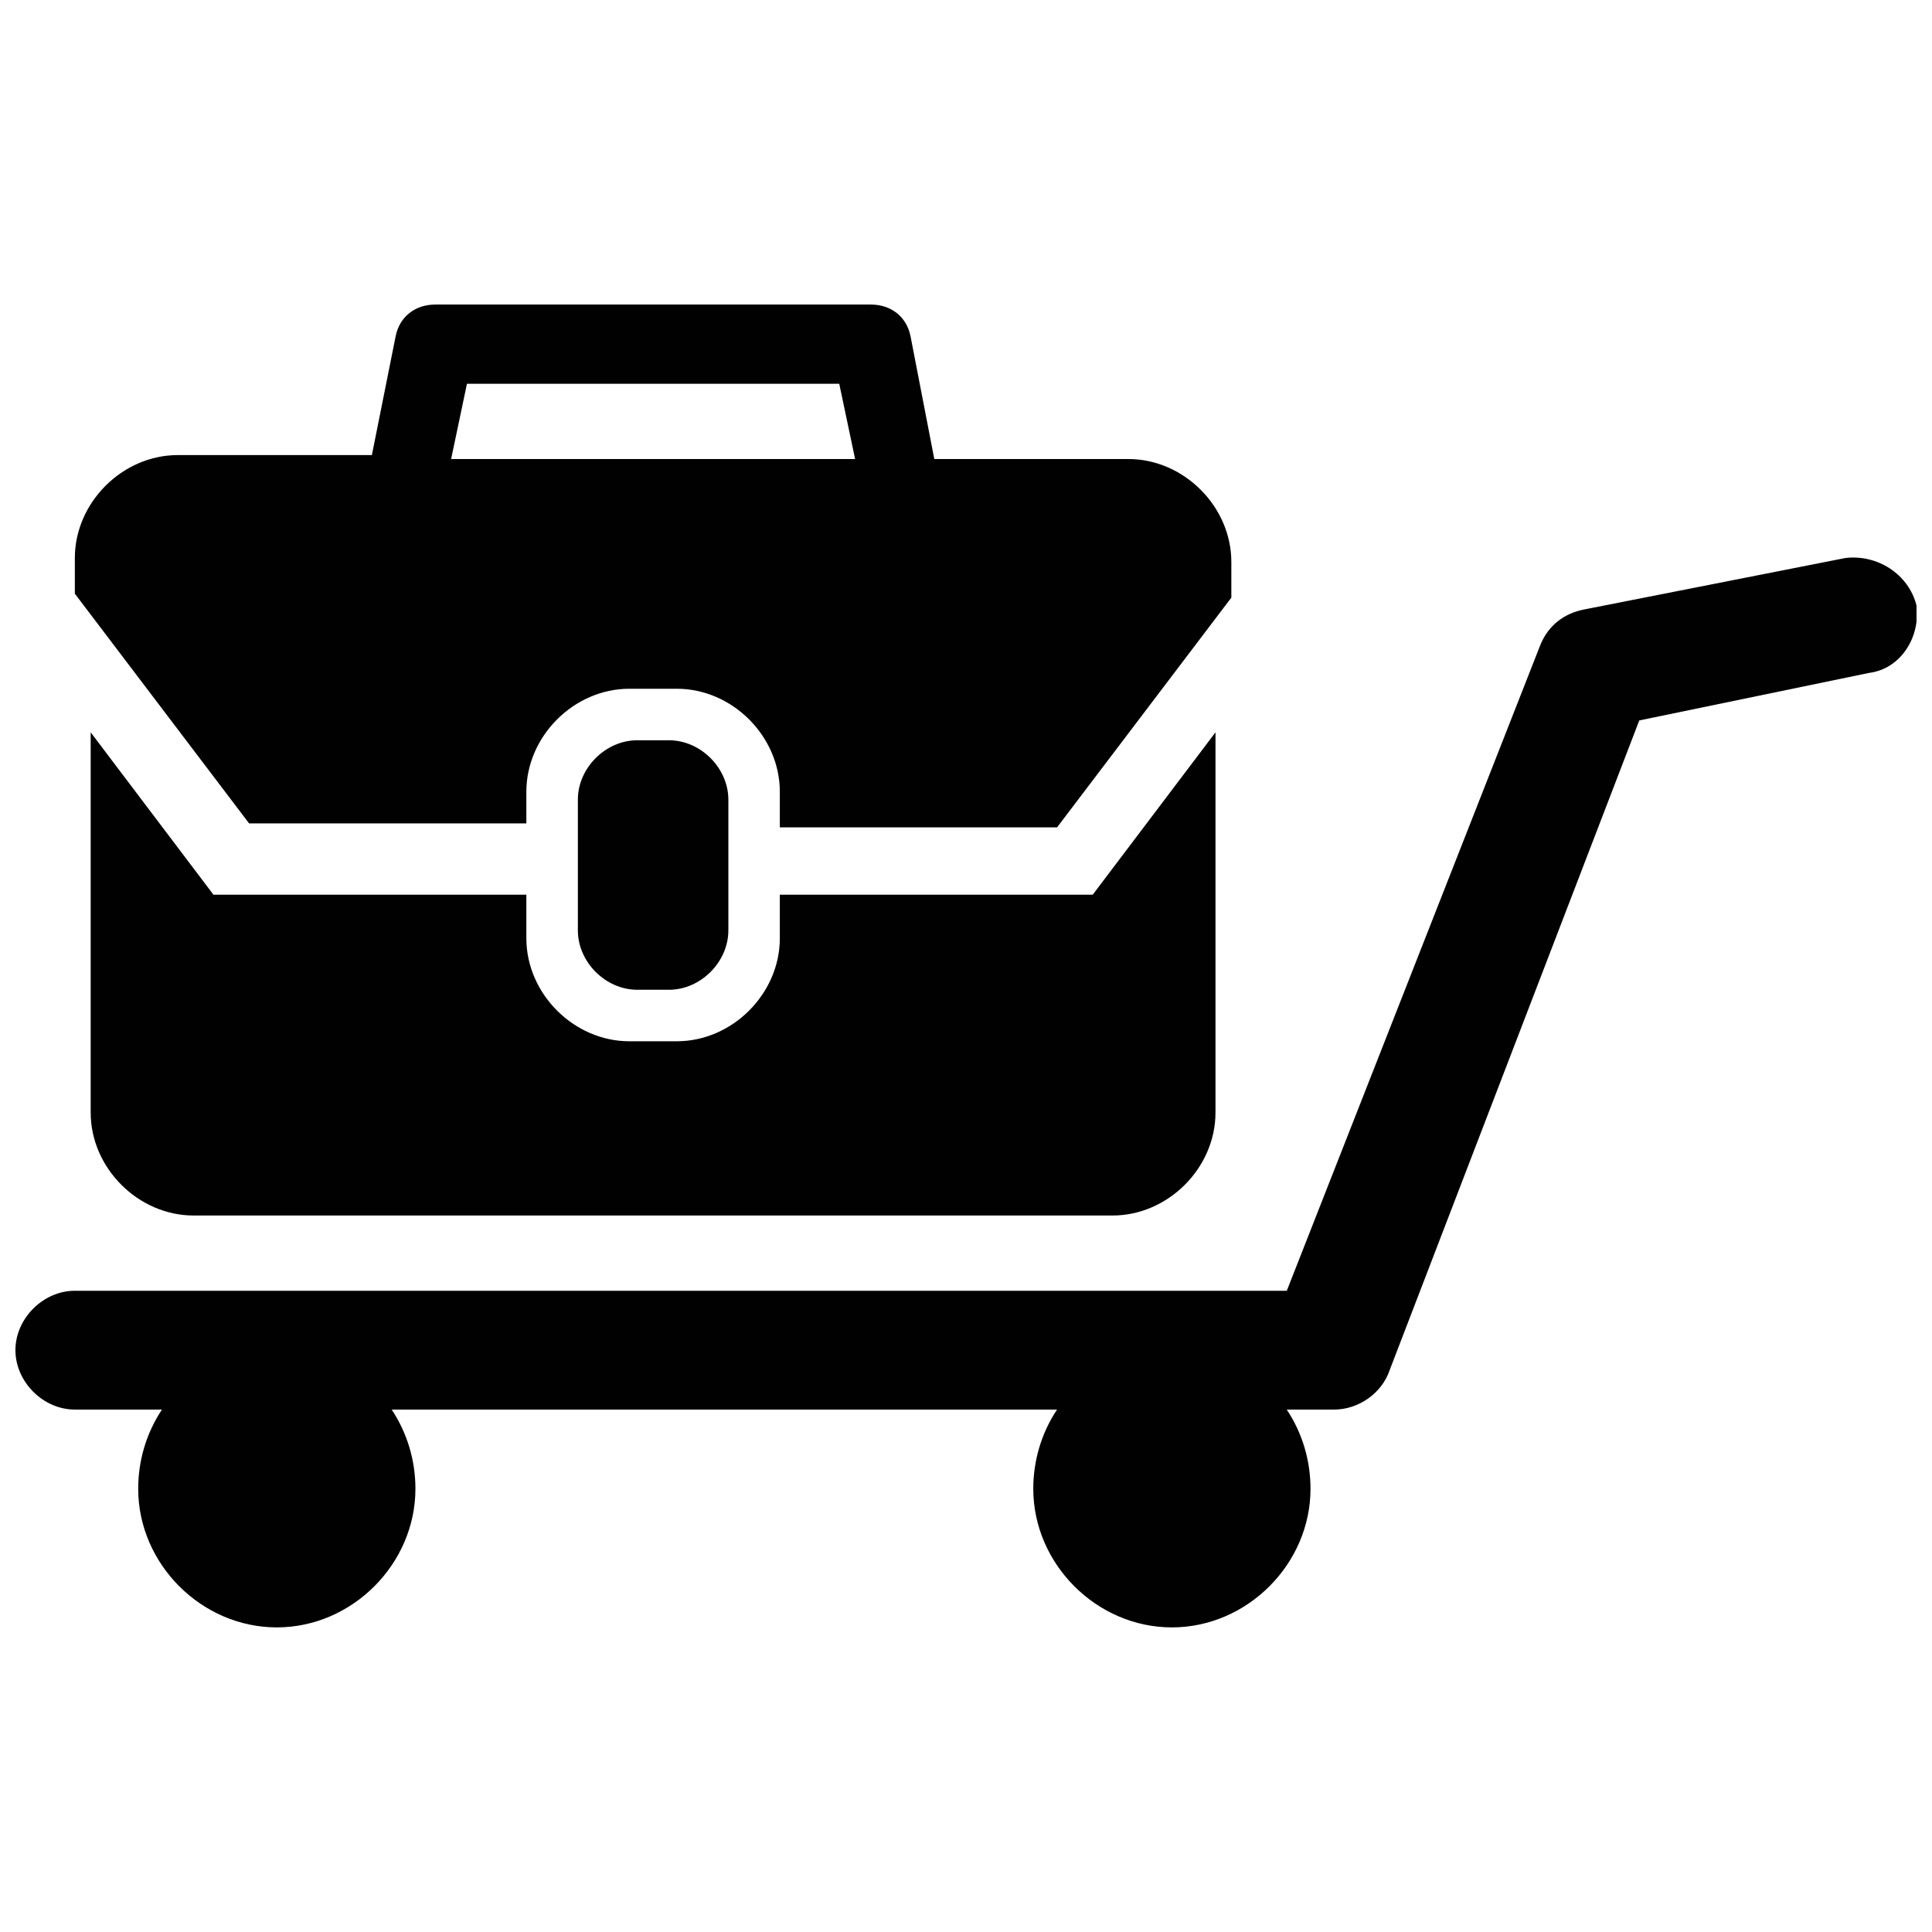 <?xml version="1.0" encoding="UTF-8"?>
<!-- Uploaded to: SVG Repo, www.svgrepo.com, Generator: SVG Repo Mixer Tools -->
<svg width="800px" height="800px" version="1.1" viewBox="144 144 512 512" xmlns="http://www.w3.org/2000/svg">
 <defs>
  <clipPath id="a">
   <path d="m148.09 291h503.81v285h-503.81z"/>
  </clipPath>
 </defs>
 <g clip-path="url(#a)">
  <path d="m651.9 304.48c-2.098-8.398-10.496-13.645-18.895-12.594l-69.27 13.645c-5.246 1.051-9.445 4.199-11.547 9.445l-67.176 171.09h-321.18c-8.398 0-15.742 7.348-15.742 15.742 0 8.398 7.348 15.742 15.742 15.742h23.09c-4.199 6.297-6.297 13.645-6.297 20.992 0 19.941 16.793 36.734 36.734 36.734 19.941 0 36.734-16.793 36.734-36.734 0-7.348-2.098-14.695-6.297-20.992h176.33c-4.199 6.297-6.297 13.645-6.297 20.992 0 19.941 16.793 36.734 36.734 36.734 19.941 0 36.734-16.793 36.734-36.734 0-7.348-2.098-14.695-6.297-20.992h12.594c6.297 0 12.594-4.199 14.695-10.496l66.133-172.13 60.879-12.594c8.395-1.051 13.645-9.445 12.594-17.844z" fill="#010101"/>
 </g>
 <path d="m200.57 381.11-32.539-43.035v100.76c0 14.695 12.594 27.289 27.289 27.289h243.51c14.695 0 27.289-12.594 27.289-27.289v-100.76l-32.539 43.035h-82.918v11.547c0 14.695-12.594 27.289-27.289 27.289h-12.594c-14.695 0-27.289-12.594-27.289-27.289v-11.547z" fill="#010101"/>
 <path d="m283.49 363.26v-9.445c0-14.695 12.594-27.289 27.289-27.289h12.594c14.695 0 27.289 12.594 27.289 27.289v9.445h73.473l46.184-60.879v-9.445c0-14.695-12.594-27.289-27.289-27.289h-51.43l-6.297-32.539c-1.051-5.246-5.246-8.398-10.496-8.398h-115.46c-5.246 0-9.445 3.148-10.496 8.398l-6.297 31.492h-51.43c-14.695 0-27.289 12.594-27.289 27.289v9.445l46.184 60.879 73.469-0.004zm-15.742-117.55h98.664l4.199 19.941h-107.06z" fill="#010101"/>
 <path d="m321.28 406.3c8.398 0 15.742-7.348 15.742-15.742v-34.637c0-8.398-7.348-15.742-15.742-15.742h-8.398c-8.398 0-15.742 7.348-15.742 15.742v34.637c0 8.398 7.348 15.742 15.742 15.742z" fill="#010101"/>
</svg>